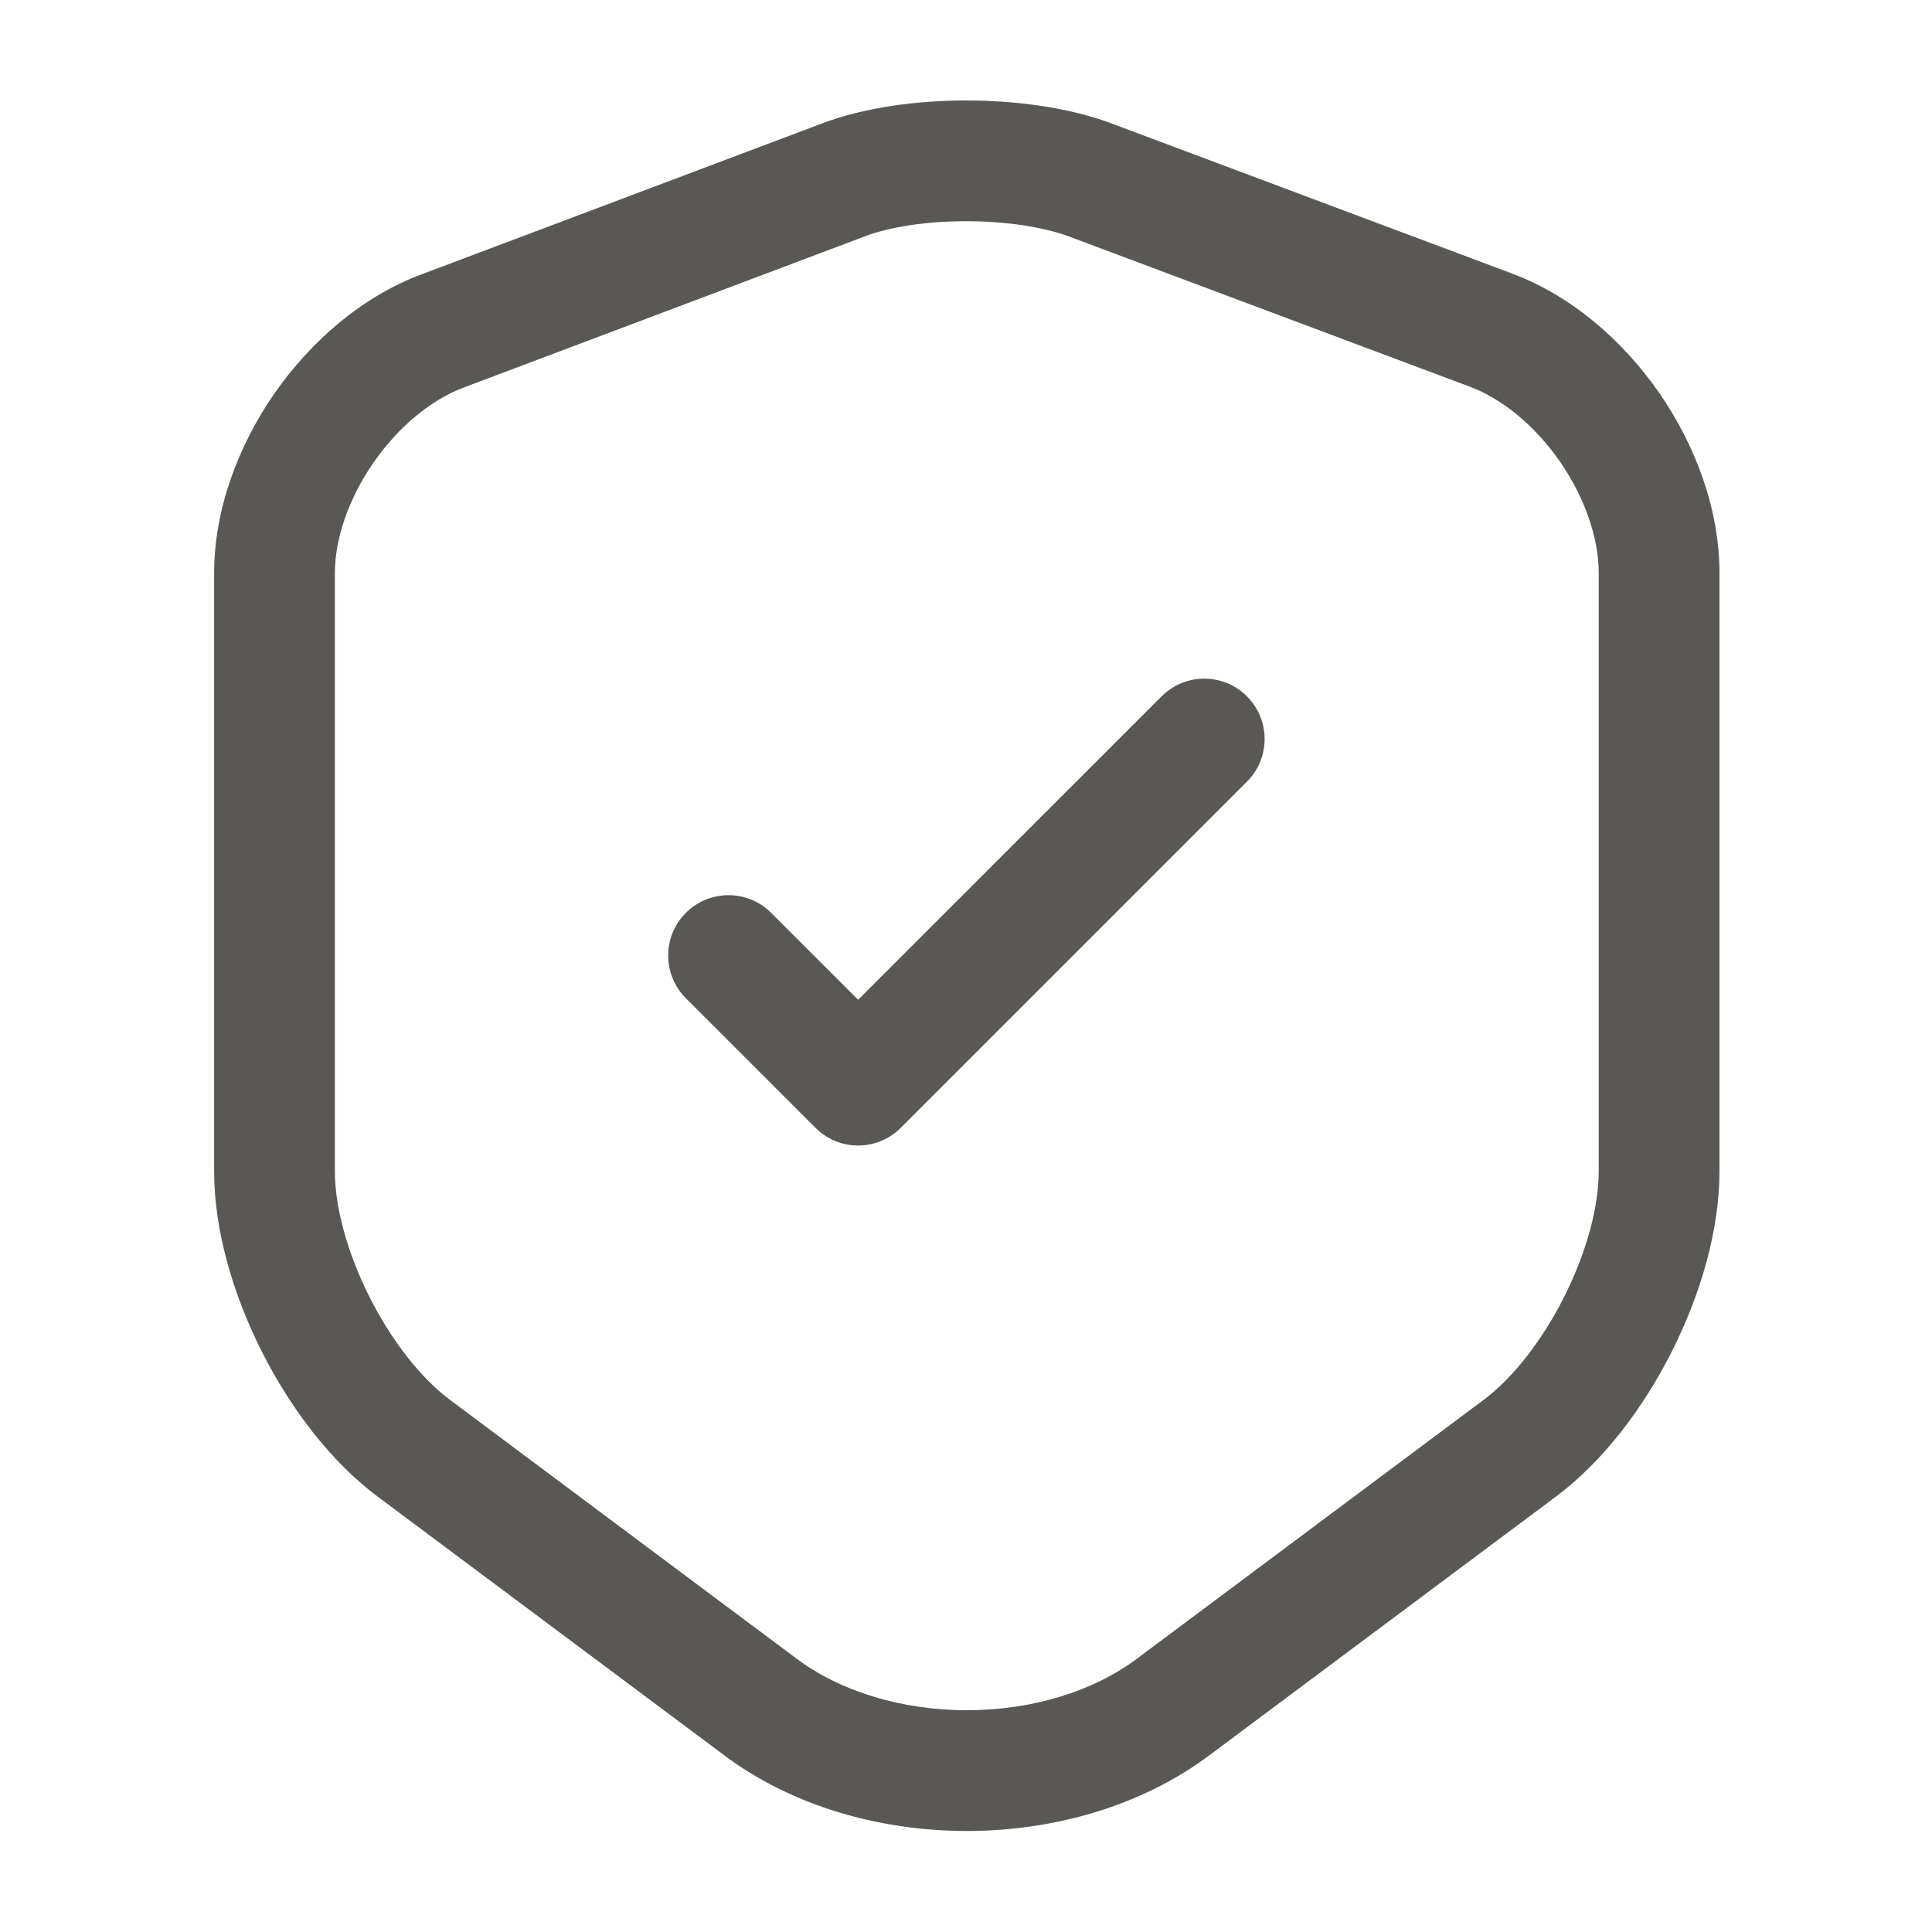<svg width="24" height="24" viewBox="0 0 24 24" fill="none" xmlns="http://www.w3.org/2000/svg">
<path fill-rule="evenodd" clip-rule="evenodd" d="M12.002 1.248C12.611 1.248 13.256 1.332 13.787 1.525L13.793 1.528L18.783 3.398C18.783 3.398 18.783 3.398 18.783 3.398C19.53 3.677 20.166 4.238 20.613 4.883C21.06 5.529 21.36 6.323 21.36 7.12V14.55C21.36 15.289 21.121 16.088 20.771 16.783C20.421 17.479 19.922 18.148 19.329 18.591L15.031 21.799C15.03 21.8 15.03 21.8 15.029 21.8C14.172 22.445 13.073 22.745 12.01 22.745C10.947 22.745 9.848 22.445 8.991 21.801C8.99 21.8 8.99 21.8 8.989 21.799L4.691 18.591C4.098 18.148 3.599 17.479 3.249 16.783C2.899 16.088 2.66 15.289 2.66 14.55V7.12C2.66 6.327 2.961 5.535 3.407 4.891C3.854 4.248 4.49 3.687 5.236 3.408C5.237 3.408 5.237 3.408 5.237 3.408L10.226 1.528L10.228 1.527C10.752 1.332 11.395 1.248 12.002 1.248ZM10.753 2.932C10.753 2.932 10.753 2.933 10.752 2.933L5.763 4.813C5.36 4.963 4.951 5.298 4.64 5.746C4.329 6.195 4.16 6.694 4.16 7.12V14.55C4.16 14.991 4.311 15.557 4.589 16.109C4.866 16.661 5.232 17.122 5.589 17.389M5.589 17.389L9.891 20.601C10.443 21.016 11.209 21.245 12.01 21.245C12.811 21.245 13.577 21.016 14.129 20.601L14.131 20.599L18.431 17.389C18.788 17.122 19.154 16.661 19.431 16.109C19.709 15.557 19.86 14.991 19.86 14.55V7.12C19.86 6.687 19.69 6.186 19.38 5.737C19.069 5.287 18.66 4.953 18.257 4.803L13.27 2.934C12.951 2.818 12.493 2.748 12.002 2.748C11.51 2.748 11.059 2.818 10.753 2.932M15.49 8.65C15.783 8.943 15.783 9.418 15.49 9.71L11.19 14.01C11.05 14.151 10.859 14.23 10.66 14.23C10.461 14.23 10.27 14.151 10.13 14.01L8.52 12.4C8.227 12.107 8.227 11.633 8.52 11.34C8.813 11.047 9.287 11.047 9.58 11.34L10.66 12.419L14.43 8.65C14.723 8.357 15.197 8.357 15.49 8.65Z" fill="#595854"/>
</svg>
